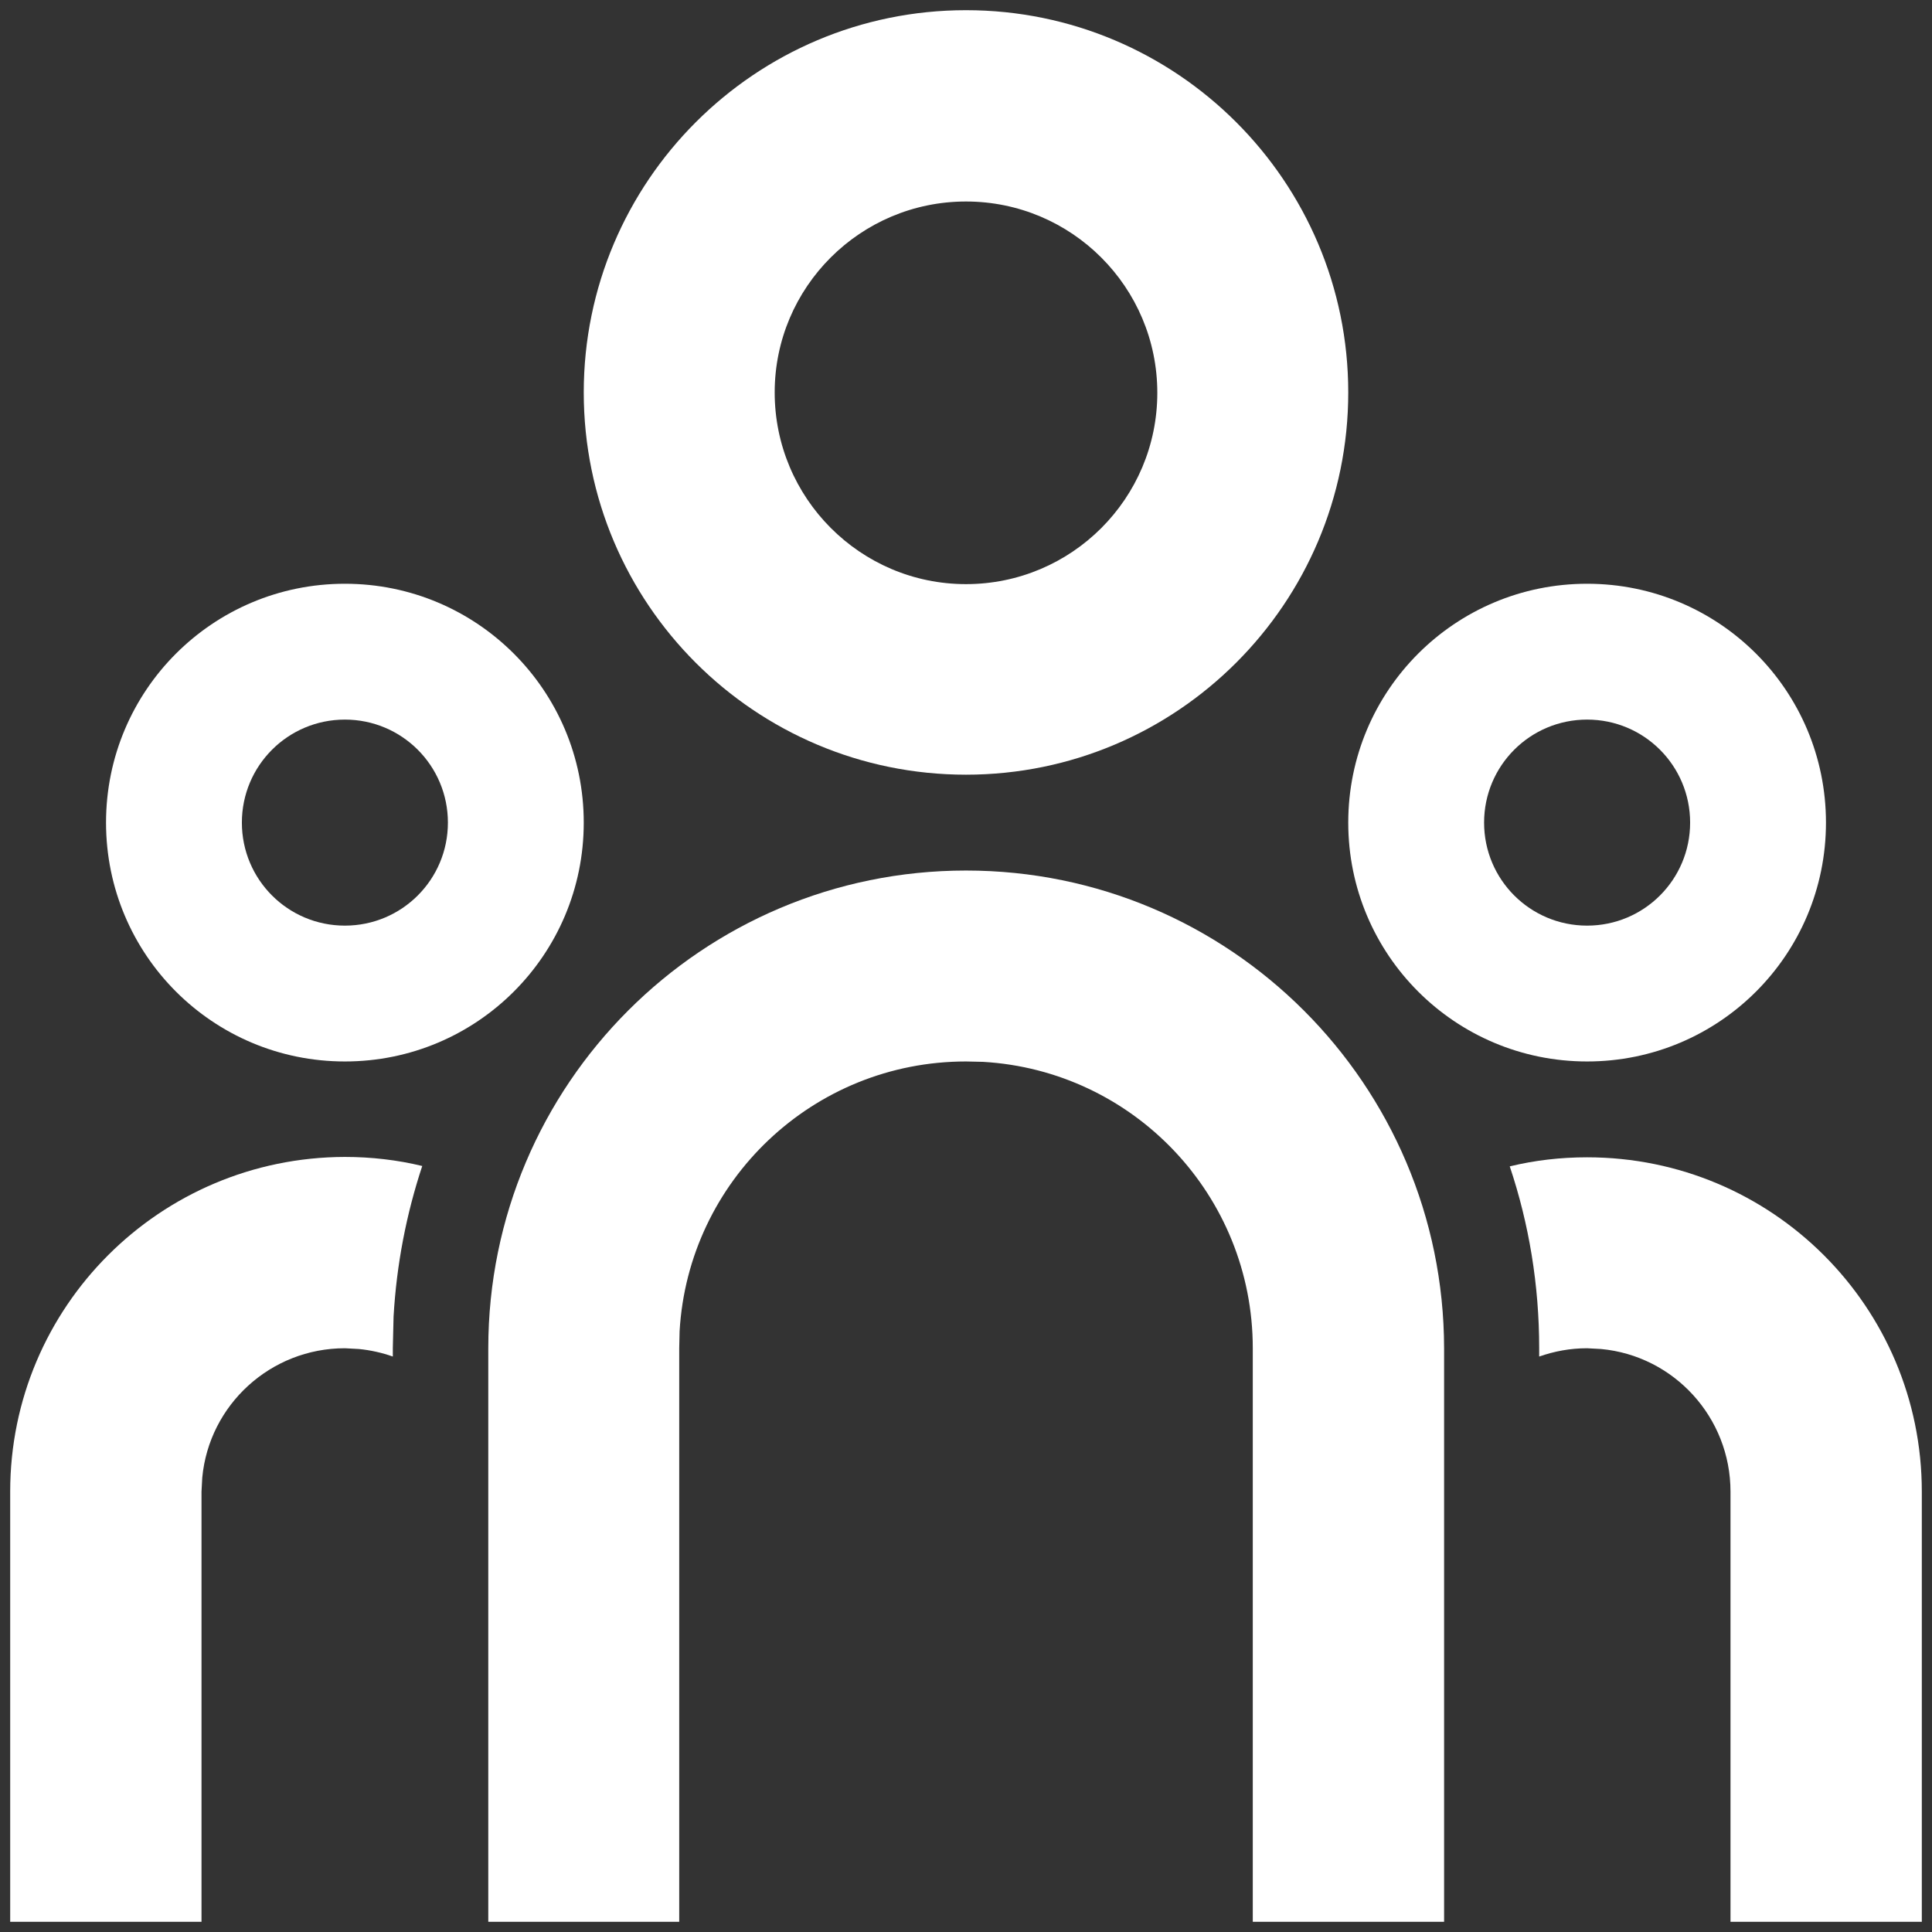 <?xml version="1.0" encoding="UTF-8"?>
<svg xmlns="http://www.w3.org/2000/svg" xmlns:xlink="http://www.w3.org/1999/xlink" version="1.1" id="Ebene_1" x="0px" y="0px" viewBox="0 0 512 512" style="enable-background:new 0 0 512 512;" xml:space="preserve">
<rect x="0" y="0" width="512" height="512" fill="#333333" stroke="none"/>
<style type="text/css">
	.st0{display:none;fill:#FF0DFF;}
	.st1{display:none;fill:#FFFFFF;}
	.st2{fill:#FFFFFF;}
</style>
<path class="st0" d="M496,384H64V80c0-8.8-7.2-16-16-16H16C7.2,64,0,71.2,0,80v336c0,17.7,14.3,32,32,32h464c8.8,0,16-7.2,16-16v-32  C512,391.2,504.8,384,496,384z M464,96H345.9c-21.4,0-32.1,25.8-17,41l32.4,32.4L288,242.8l-73.4-73.4c-12.5-12.5-32.8-12.5-45.2,0  l-68.7,68.7c-6.2,6.2-6.2,16.4,0,22.6l22.6,22.6c6.2,6.2,16.4,6.2,22.6,0l46.1-46.1l73.4,73.4c12.5,12.5,32.8,12.5,45.2,0l96-96  L439,247c15.1,15.1,41,4.4,41-17V112C480,103.2,472.8,96,464,96z"></path>
<path class="st1" d="M256,503.5C119.3,503.5,8.5,392.7,8.5,256C8.5,119.3,119.3,8.5,256,8.5c136.7,0,247.5,110.8,247.5,247.5  C503.5,392.7,392.7,503.5,256,503.5z M199.3,445.8c-23.8-50.5-38.4-106.3-41.6-165H59.5C69.3,359.4,125.2,423.7,199.3,445.8z   M207.3,280.8c3.7,60.4,21,117.1,48.7,167.1c27.8-50.1,45-106.8,48.7-167.1H207.3z M452.5,280.8h-98.1  c-3.2,58.8-17.8,114.5-41.6,165C386.8,423.7,442.7,359.4,452.5,280.8z M59.5,231.2h98.1c3.2-58.8,17.8-114.5,41.6-165  C125.2,88.3,69.3,152.6,59.5,231.2z M207.3,231.2h97.5c-3.7-60.4-21-117.1-48.7-167.1C228.2,114.2,211,170.9,207.3,231.2z   M312.7,66.2c23.8,50.5,38.4,106.3,41.6,165h98.1C442.7,152.6,386.8,88.3,312.7,66.2z"></path>
<path class="st1" d="M255.8,503.7C119,503.7,8.1,392.8,8.1,256C8.1,119.2,119,8.3,255.8,8.3c136.8,0,247.7,110.9,247.7,247.7  C503.5,392.8,392.6,503.7,255.8,503.7z M255.8,454.2C365.2,454.2,454,365.4,454,256c0-109.4-88.7-198.2-198.2-198.2  S57.6,146.6,57.6,256C57.6,365.4,146.4,454.2,255.8,454.2z M207.5,231.2h122.6v49.5H207.5c5.7,28.3,30.7,49.5,60.7,49.5  c15.2,0,29.2-5.5,40-14.6l42.1,28.1c-20.4,22.2-49.6,36.1-82.1,36.1c-57.4,0-104.6-43.3-110.8-99.1h-25.5v-49.5h25.5  c6.2-55.7,53.4-99.1,110.8-99.1c32.5,0,61.7,13.9,82.1,36.1l-42.1,28.1c-10.8-9.1-24.7-14.6-40-14.6  C238.2,181.7,213.2,203,207.5,231.2z"></path>
<path class="st1" d="M373.2,336.5v161c0,6.5-5.2,11.7-11.7,11.7c-2.1,0-4.2-0.6-6-1.7L256,447.9l-99.4,59.7  c-5.5,3.3-12.7,1.5-16.1-4c-1.1-1.8-1.7-3.9-1.7-6v-161C96,302.2,68.5,249.4,68.5,190.2C68.5,86.7,152.5,2.7,256,2.7  c103.5,0,187.5,83.9,187.5,187.5C443.5,249.4,416,302.2,373.2,336.5z M185.7,364v71.4l70.3-42.2l70.3,42.2V364  c-21.7,8.8-45.4,13.6-70.3,13.6S207.4,372.8,185.7,364z M256,330.8c77.6,0,140.6-62.9,140.6-140.6c0-77.6-62.9-140.6-140.6-140.6  c-77.6,0-140.6,62.9-140.6,140.6C115.4,267.8,178.4,330.8,256,330.8z"></path>
<g>
	<path class="st2" d="M256,205.3c55.9,0,101.3-45.4,101.3-101.3C357.3,48.1,311.9,2.7,256,2.7c-55.9,0-101.3,45.4-101.3,101.3   C154.7,160,200.1,205.3,256,205.3z M256,53.4c28,0,50.7,22.7,50.7,50.7c0,28-22.7,50.7-50.7,50.7S205.3,132,205.3,104   C205.3,76.1,228,53.4,256,53.4z"></path>
	<path class="st2" d="M256,230.7c-69.9,0-126.6,56.7-126.6,126.6v152H180v-152l0.1-4.5c2.3-39.9,35.4-71.5,75.9-71.5l4.5,0.1   c39.9,2.3,71.5,35.4,71.5,75.9v152h50.7v-152C382.6,287.4,325.9,230.7,256,230.7z"></path>
	<path class="st2" d="M420.6,306.7c-7.1,0-13.9,0.8-20.5,2.4c5.1,15.2,7.8,31.4,7.8,48.2l0,2.2c4-1.4,8.2-2.2,12.7-2.2l3.7,0.2   c19.3,1.8,34.3,18.1,34.3,37.8v114h50.7v-114C509.3,346.3,469.6,306.7,420.6,306.7z"></path>
	<path class="st2" d="M2.7,395.3v114h50.7v-114l0.2-3.7c1.8-19.3,18.1-34.3,37.8-34.3l3.7,0.2c3.1,0.3,6.2,1,9,2l0-2.2l0.2-8.4   c0.8-13.9,3.4-27.2,7.6-39.9c-6.6-1.6-13.5-2.4-20.5-2.4C42.4,306.7,2.7,346.3,2.7,395.3z"></path>
	<path class="st2" d="M91.4,281.3c35,0,63.3-28.3,63.3-63.3c0-35-28.3-63.3-63.3-63.3c-35,0-63.3,28.3-63.3,63.3   C28.1,253,56.4,281.3,91.4,281.3z M91.4,190.7c15.1,0,27.3,12.2,27.3,27.3s-12.2,27.3-27.3,27.3c-15.1,0-27.3-12.2-27.3-27.3   S76.3,190.7,91.4,190.7z"></path>
</g>
<path class="st2" d="M420.6,154.7c-35,0-63.3,28.3-63.3,63.3c0,35,28.3,63.3,63.3,63.3c35,0,63.3-28.3,63.3-63.3  C483.9,183,455.6,154.7,420.6,154.7z M420.6,245.3c-15.1,0-27.3-12.2-27.3-27.3s12.2-27.3,27.3-27.3c15.1,0,27.3,12.2,27.3,27.3  S435.7,245.3,420.6,245.3z"></path>
</svg>
